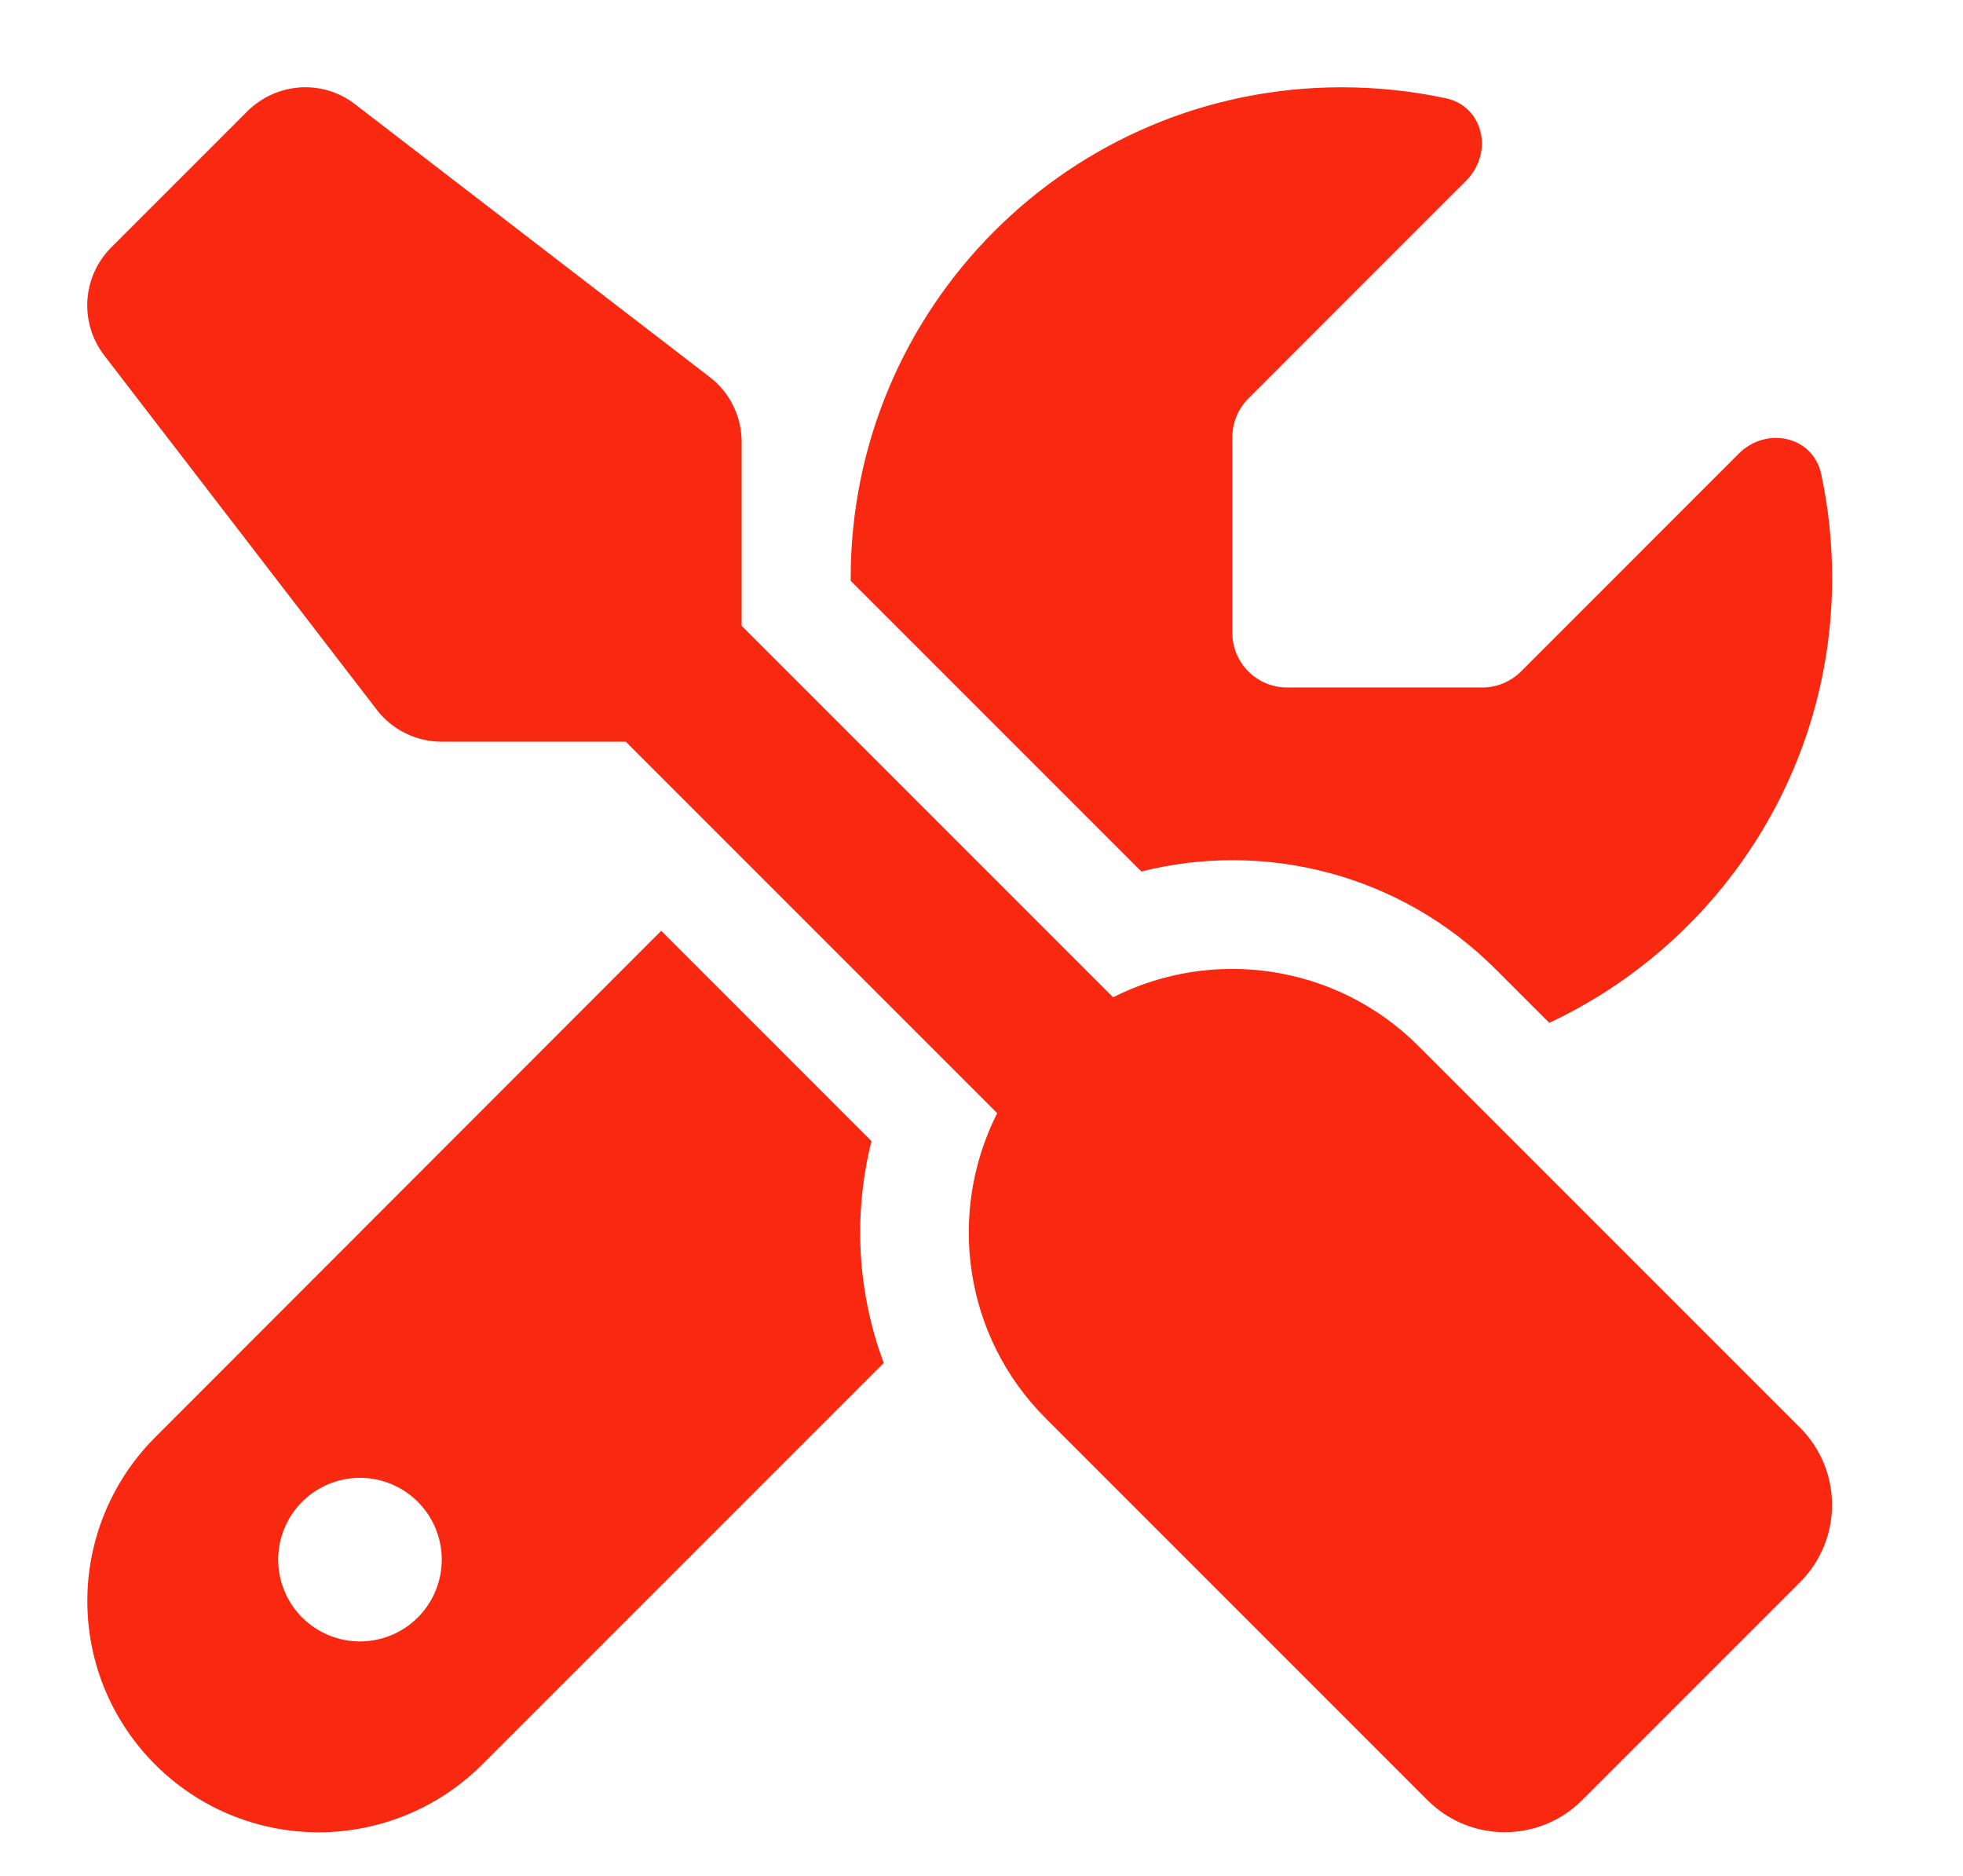 <svg width="45" height="43" viewBox="0 0 45 43" fill="none" xmlns="http://www.w3.org/2000/svg">
<path d="M8.143 2.392C7.4 1.813 6.346 1.884 5.674 2.548L2.549 5.673C1.885 6.337 1.815 7.391 2.385 8.141L8.635 16.266C8.986 16.727 9.541 17.001 10.119 17.001H14.345L22.86 25.516C21.712 27.782 22.079 30.625 23.978 32.516L32.727 41.266C33.704 42.242 35.289 42.242 36.266 41.266L41.266 36.266C42.242 35.289 42.242 33.703 41.266 32.727L32.516 23.977C30.626 22.086 27.782 21.711 25.517 22.86L17.001 14.344V10.126C17.001 9.54 16.728 8.993 16.267 8.641L8.143 2.392ZM3.557 32.946C2.565 33.938 2.002 35.289 2.002 36.695C2.002 39.625 4.377 42 7.307 42C8.713 42 10.064 41.438 11.056 40.445L20.259 31.242C19.65 29.61 19.556 27.836 19.978 26.157L15.158 21.336L3.557 32.946ZM42 13.251C42 12.43 41.914 11.633 41.75 10.868C41.562 9.993 40.492 9.766 39.859 10.399L34.868 15.391C34.633 15.626 34.313 15.758 33.985 15.758H29.501C28.813 15.758 28.251 15.196 28.251 14.508V10.016C28.251 9.688 28.384 9.368 28.618 9.134L33.61 4.142C34.243 3.509 34.016 2.438 33.141 2.251C32.368 2.087 31.571 2.001 30.751 2.001C24.54 2.001 19.501 7.04 19.501 13.251V13.313L26.165 19.977C28.977 19.266 32.087 20.016 34.289 22.219L35.516 23.446C39.344 21.649 42 17.758 42 13.251ZM6.377 35.75C6.377 35.253 6.575 34.776 6.926 34.424C7.278 34.073 7.755 33.875 8.252 33.875C8.749 33.875 9.226 34.073 9.578 34.424C9.929 34.776 10.127 35.253 10.127 35.75C10.127 36.247 9.929 36.724 9.578 37.076C9.226 37.428 8.749 37.625 8.252 37.625C7.755 37.625 7.278 37.428 6.926 37.076C6.575 36.724 6.377 36.247 6.377 35.75Z" fill="#F82811"/>
</svg>
